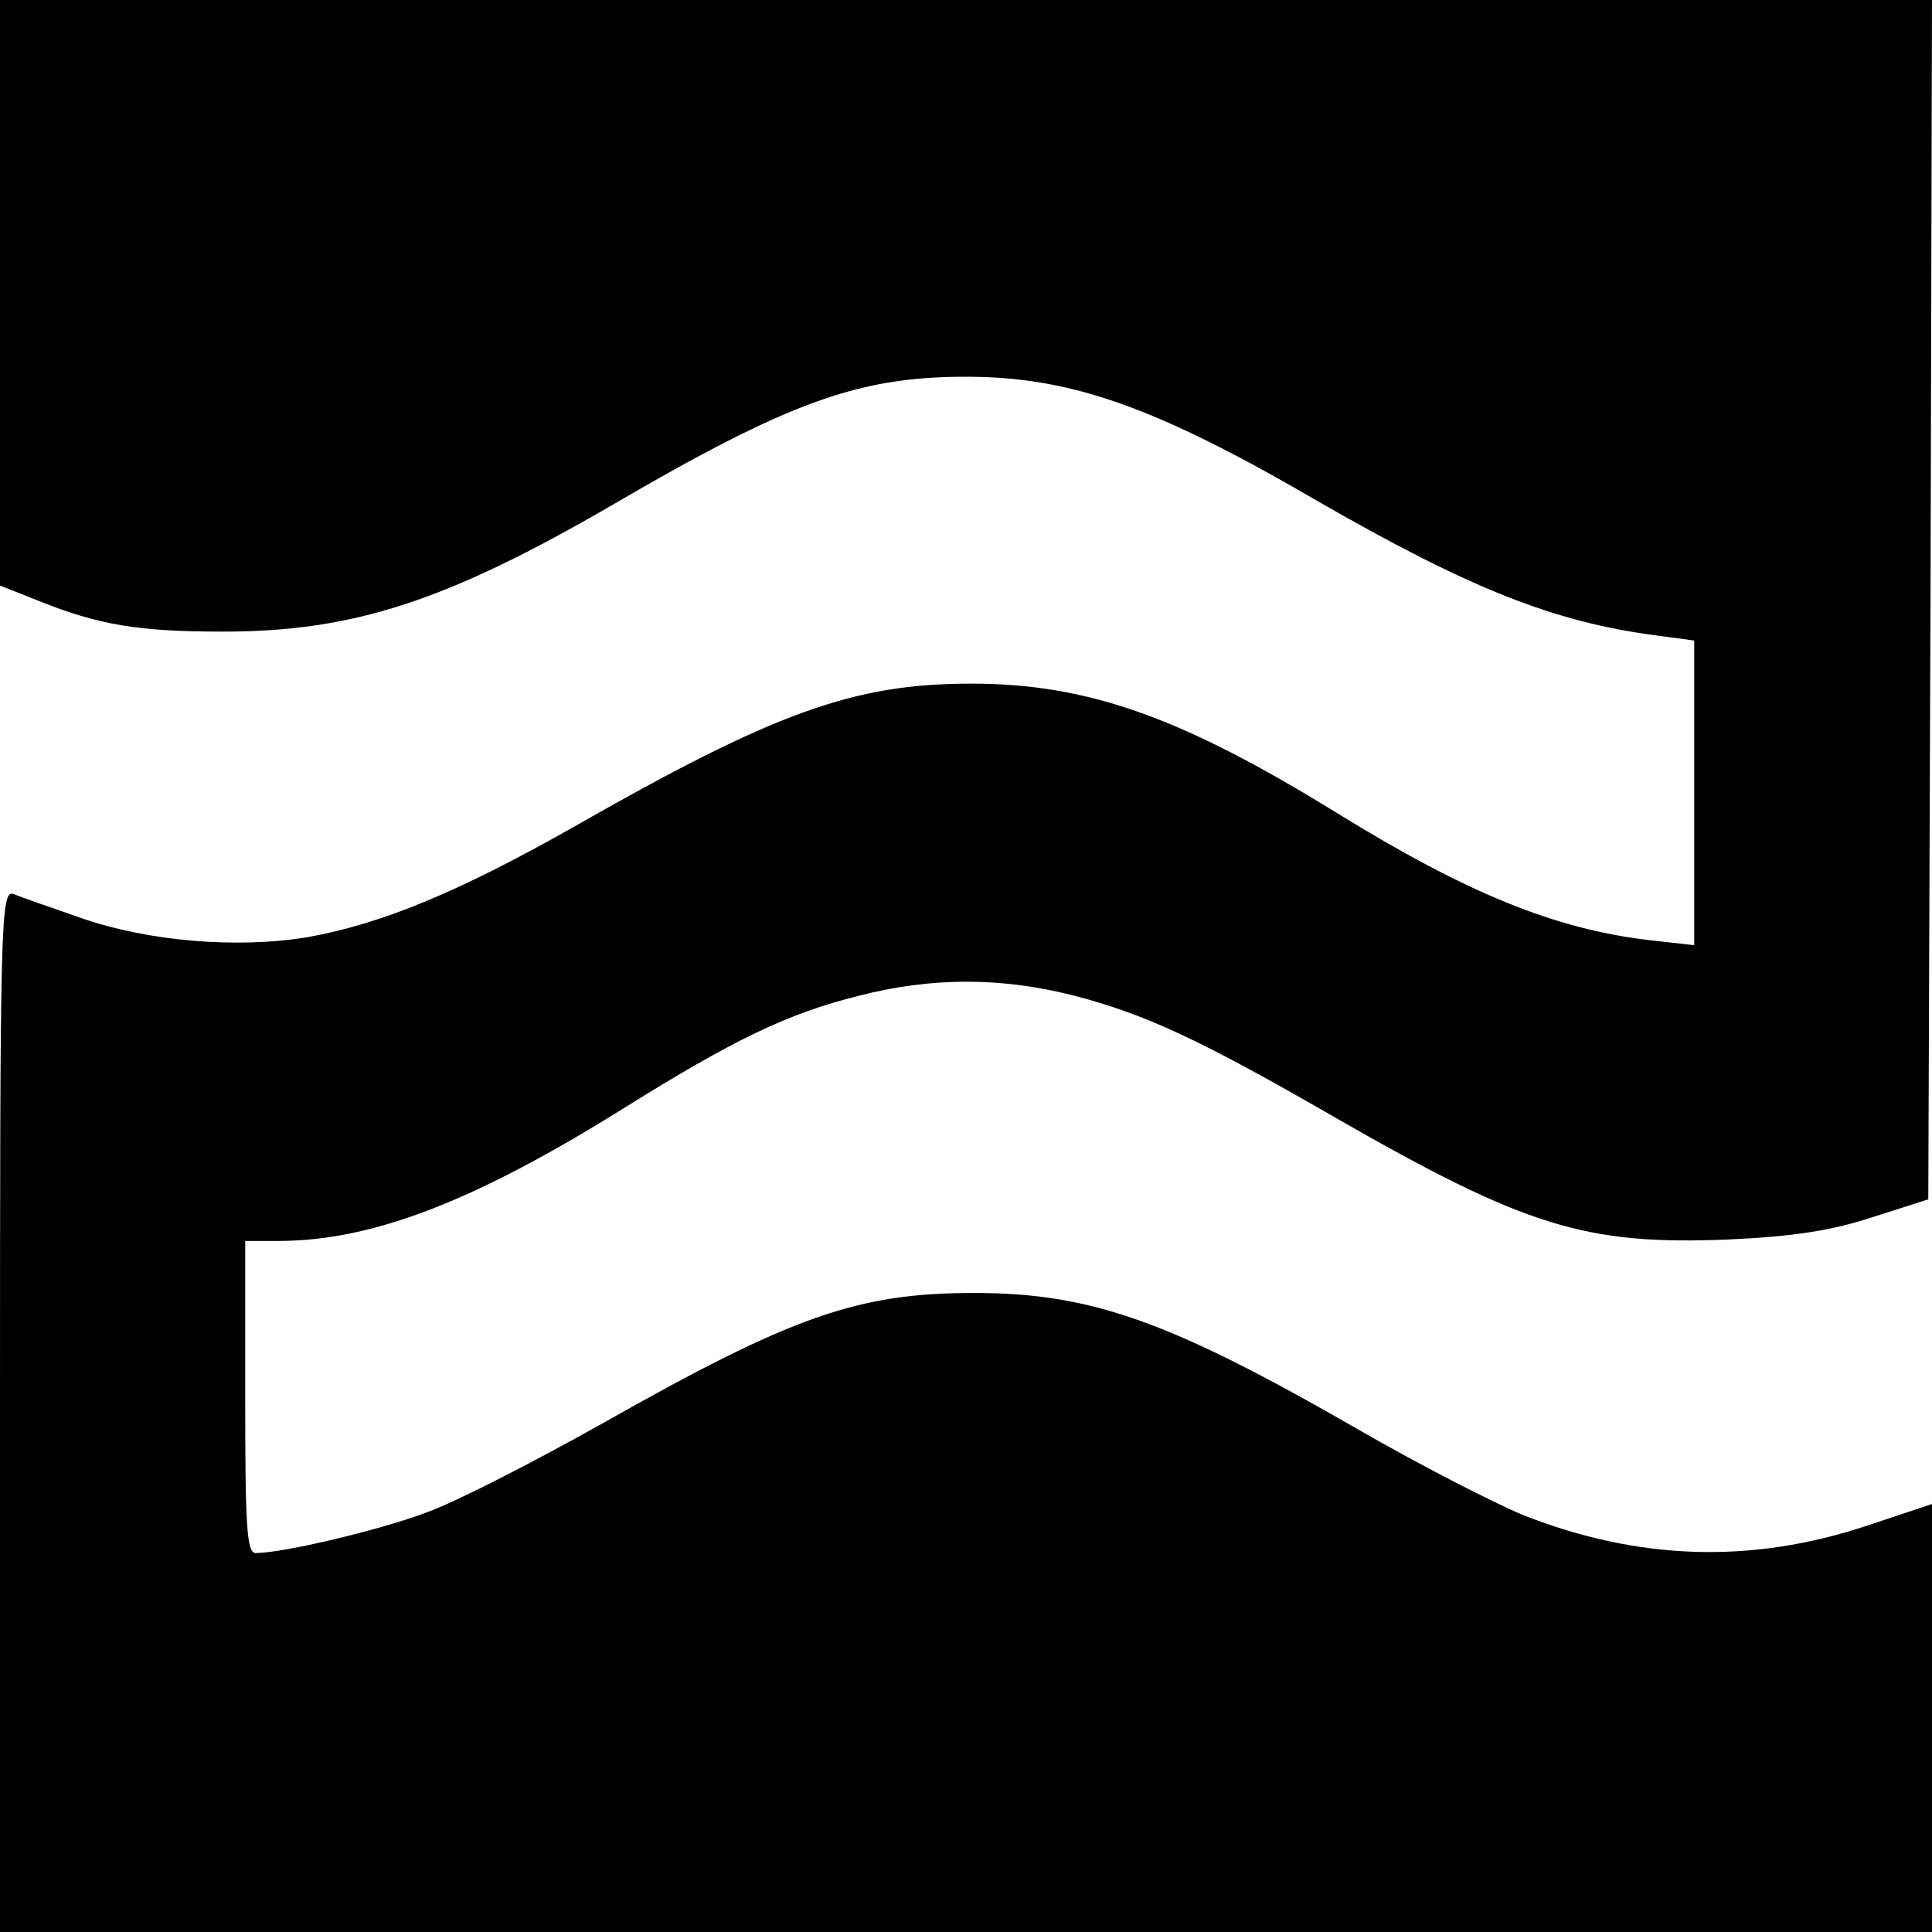 <?xml version="1.0" standalone="no"?>
<!DOCTYPE svg PUBLIC "-//W3C//DTD SVG 20010904//EN"
 "http://www.w3.org/TR/2001/REC-SVG-20010904/DTD/svg10.dtd">
<svg version="1.0" xmlns="http://www.w3.org/2000/svg"
 width="260pt" height="260pt" viewBox="0 0 260 260"
 preserveAspectRatio="xMidYMid meet">
<g transform="translate(0,260) scale(0.1,-0.1)"
fill="#000000" stroke="none">
<path d="M0 2206 l0 -394 53 -21 c80 -32 133 -41 247 -41 176 0 301 41 525
171 238 139 331 172 475 172 141 0 255 -40 476 -169 202 -116 315 -161 452
-179 l52 -7 0 -205 0 -205 -62 7 c-126 15 -244 63 -419 171 -209 129 -335 174
-492 174 -158 0 -264 -38 -537 -194 -154 -87 -256 -129 -355 -147 -95 -16
-216 -6 -307 26 -40 14 -81 28 -90 32 -17 5 -18 -33 -18 -696 l0 -701 1300 0
1300 0 0 288 0 288 -87 -29 c-156 -52 -308 -47 -463 14 -41 17 -140 68 -220
114 -255 147 -361 185 -519 185 -157 0 -245 -31 -501 -176 -91 -51 -196 -105
-235 -119 -63 -24 -194 -55 -231 -55 -12 0 -14 36 -14 210 l0 210 48 0 c125 1
262 54 462 179 146 91 219 127 316 151 97 25 190 25 286 1 98 -25 173 -60 355
-165 256 -147 337 -172 530 -164 87 4 138 12 193 30 l75 24 3 807 2 807 -1300
0 -1300 0 0 -394z"/>
</g>
</svg>
